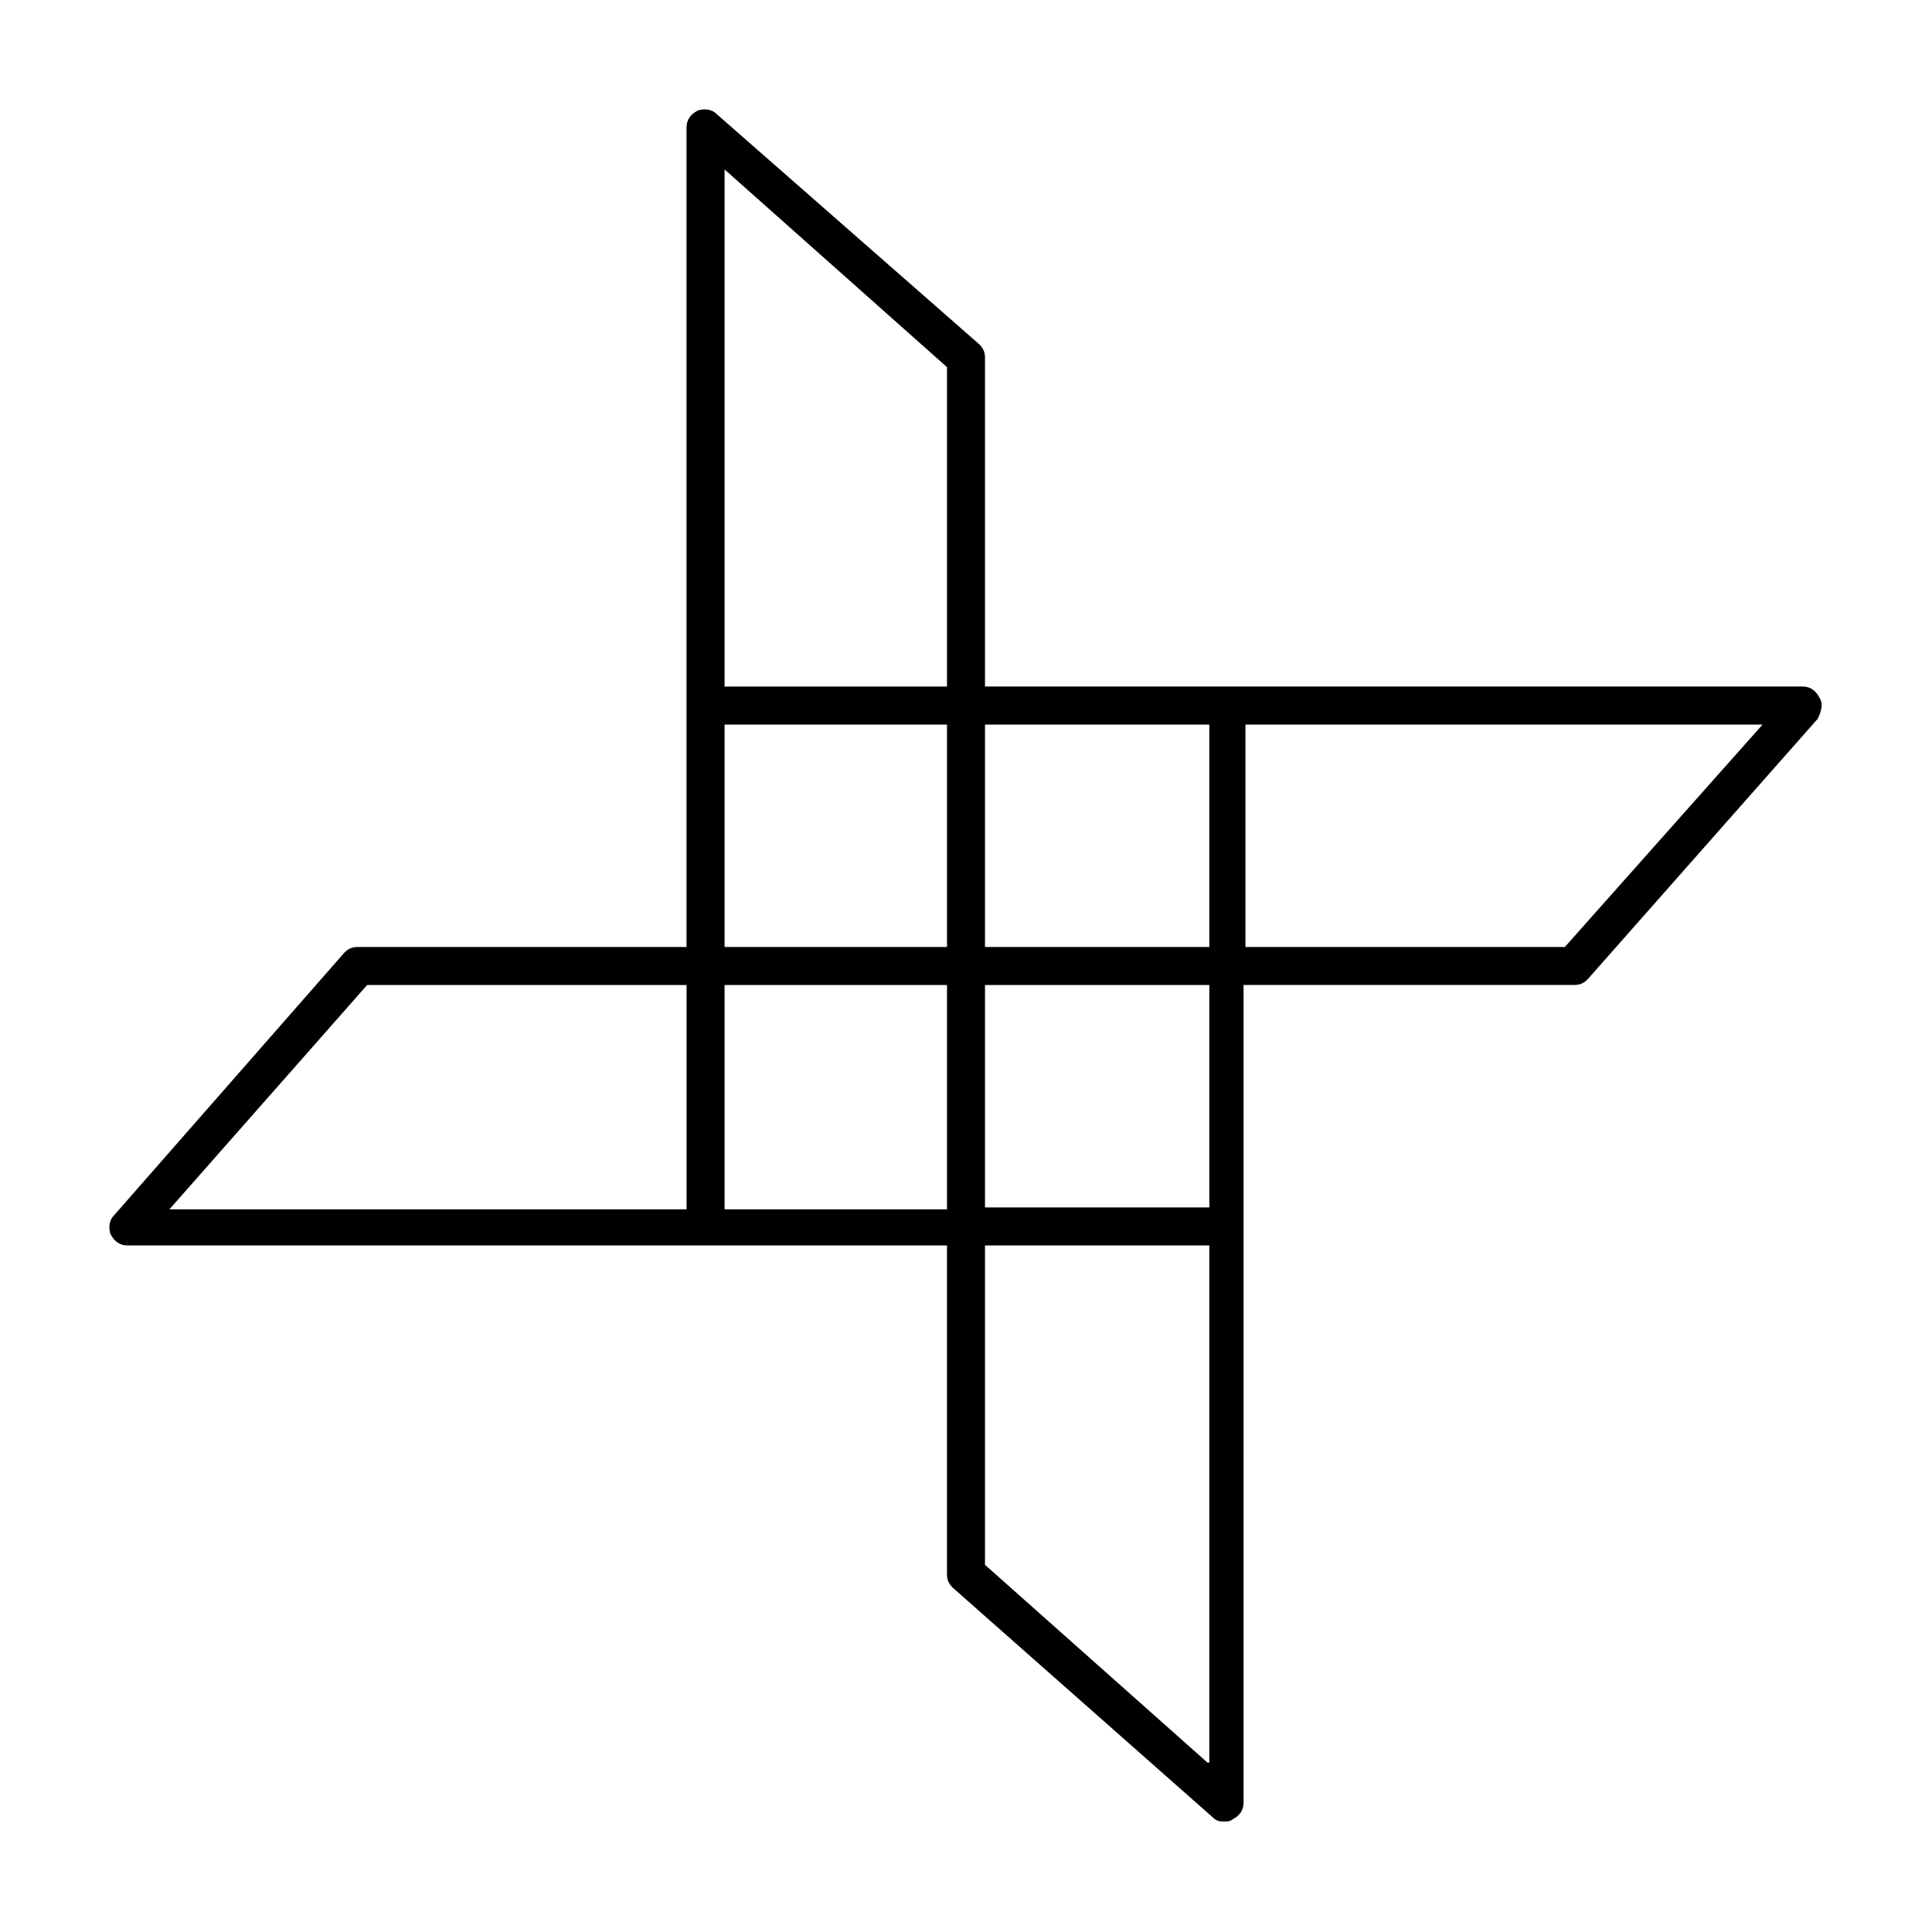 <?xml version="1.0" encoding="UTF-8"?>
<!-- Uploaded to: SVG Repo, www.svgrepo.com, Generator: SVG Repo Mixer Tools -->
<svg fill="#000000" width="800px" height="800px" version="1.1" viewBox="144 144 512 512" xmlns="http://www.w3.org/2000/svg">
 <path d="m626.21 328.96c-1.008-2.016-2.519-3.023-4.535-3.023h-216.64v-87.156c0-1.512-0.504-2.519-1.512-3.527l-69.523-60.961c-1.512-1.512-3.527-1.512-5.039-1.008-2.016 1.008-3.023 2.519-3.023 4.535v217.14h-87.156c-1.512 0-2.519 0.504-3.527 1.512l-60.961 69.523c-1.512 1.512-1.512 3.527-1.008 5.039 1.008 2.016 2.519 3.023 4.535 3.023h217.14v87.16c0 1.512 0.504 2.519 1.512 3.527l69.023 60.961c1.008 1.008 2.016 1.008 3.023 1.008 0.504 0 1.512 0 2.016-0.504 2.016-1.008 3.023-2.519 3.023-4.535l-0.004-152.66v-63.984h87.664c1.512 0 2.519-0.504 3.527-1.512l60.961-69.023c1.004-2.012 1.508-4.027 0.504-5.539zm-162.23 135.02h-58.945v-58.945h59.449v58.945zm0-69.02h-58.945v-58.945h59.449v58.945zm-127.96-58.945h58.945v58.945h-58.945zm0-147.11 58.945 52.395v84.641h-58.945zm-94.719 216.13h84.641v59.449h-137.04zm94.719 0h58.945v59.449h-58.945zm127.96 206.06-58.945-52.395v-84.641h59.449v137.04zm94.719-216.13h-84.641v-58.945h137.04z"/>
</svg>